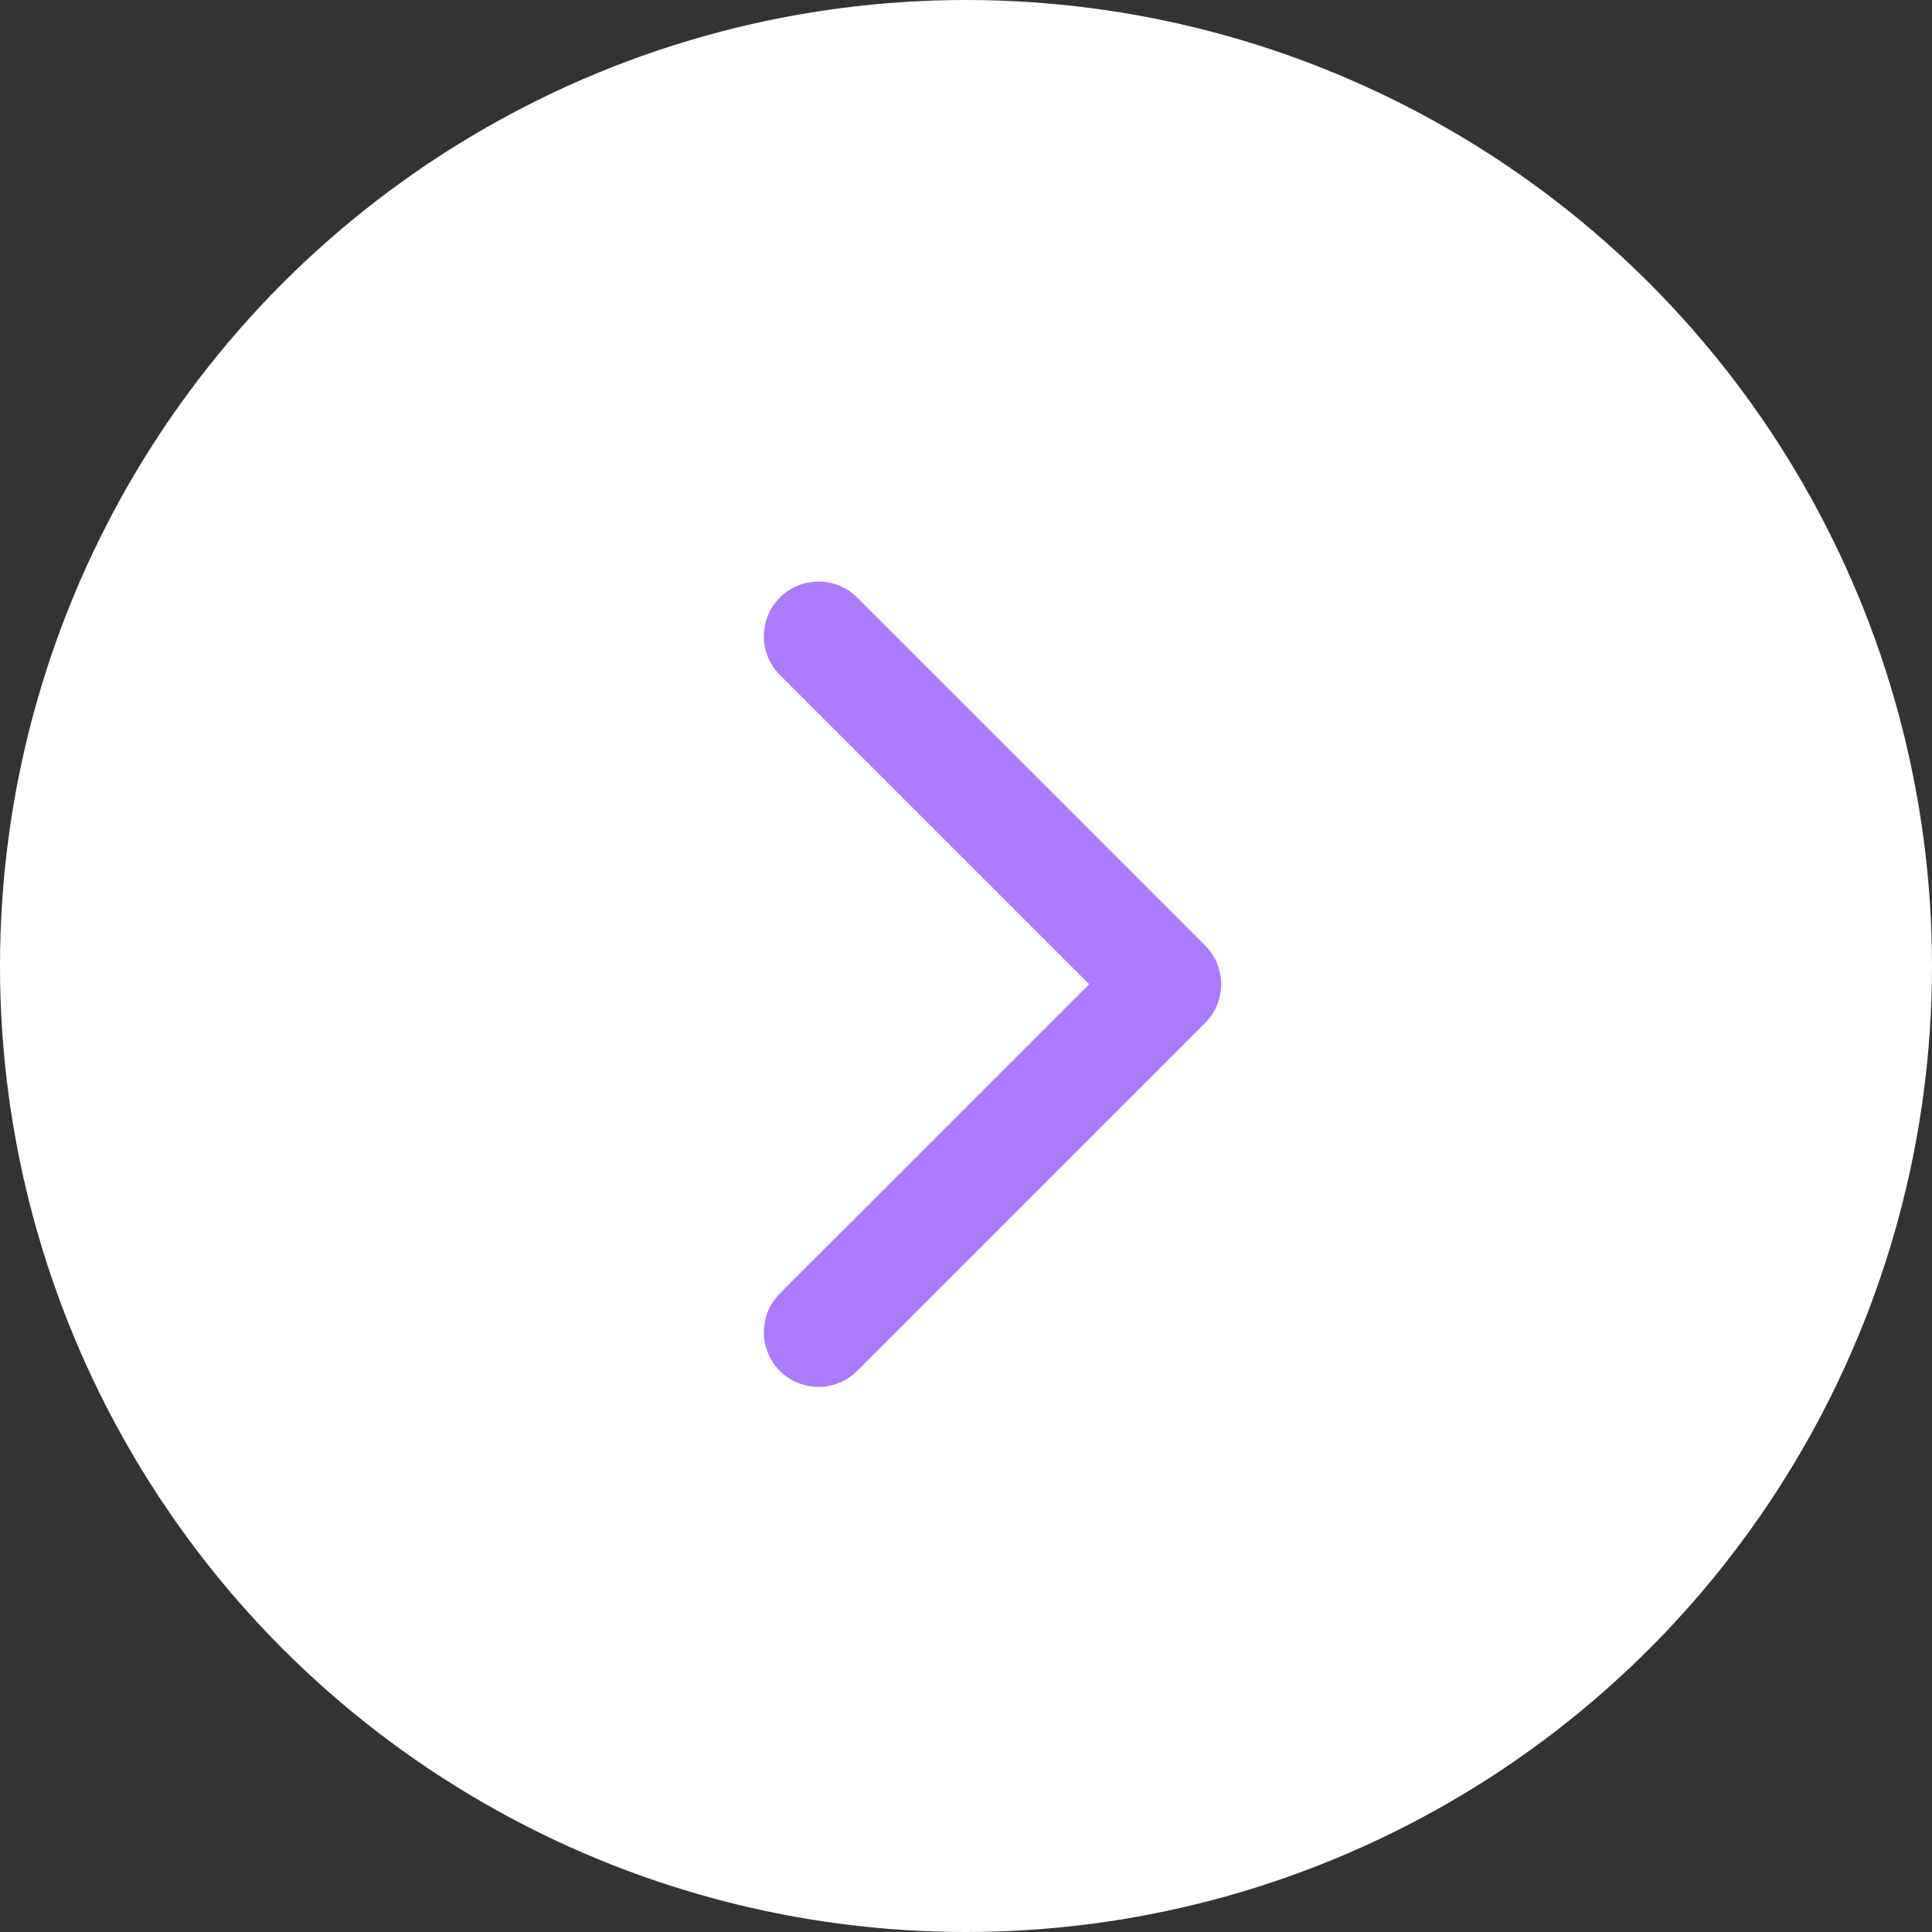 <?xml version="1.0" encoding="UTF-8"?> <svg xmlns="http://www.w3.org/2000/svg" width="53" height="53" viewBox="0 0 53 53" fill="none"><rect x="0" y="0" width="53" height="53" fill="#333333" stroke="none"/><circle cx="26.5" cy="26.5" r="26.5" fill="white"></circle><path d="M33.061 28.061C33.646 27.475 33.646 26.525 33.061 25.939L23.515 16.393C22.929 15.808 21.979 15.808 21.393 16.393C20.808 16.979 20.808 17.929 21.393 18.515L29.879 27L21.393 35.485C20.808 36.071 20.808 37.021 21.393 37.607C21.979 38.192 22.929 38.192 23.515 37.607L33.061 28.061ZM31 28.5H32V25.5H31V28.5Z" fill="#AA7AFF"></path></svg> 